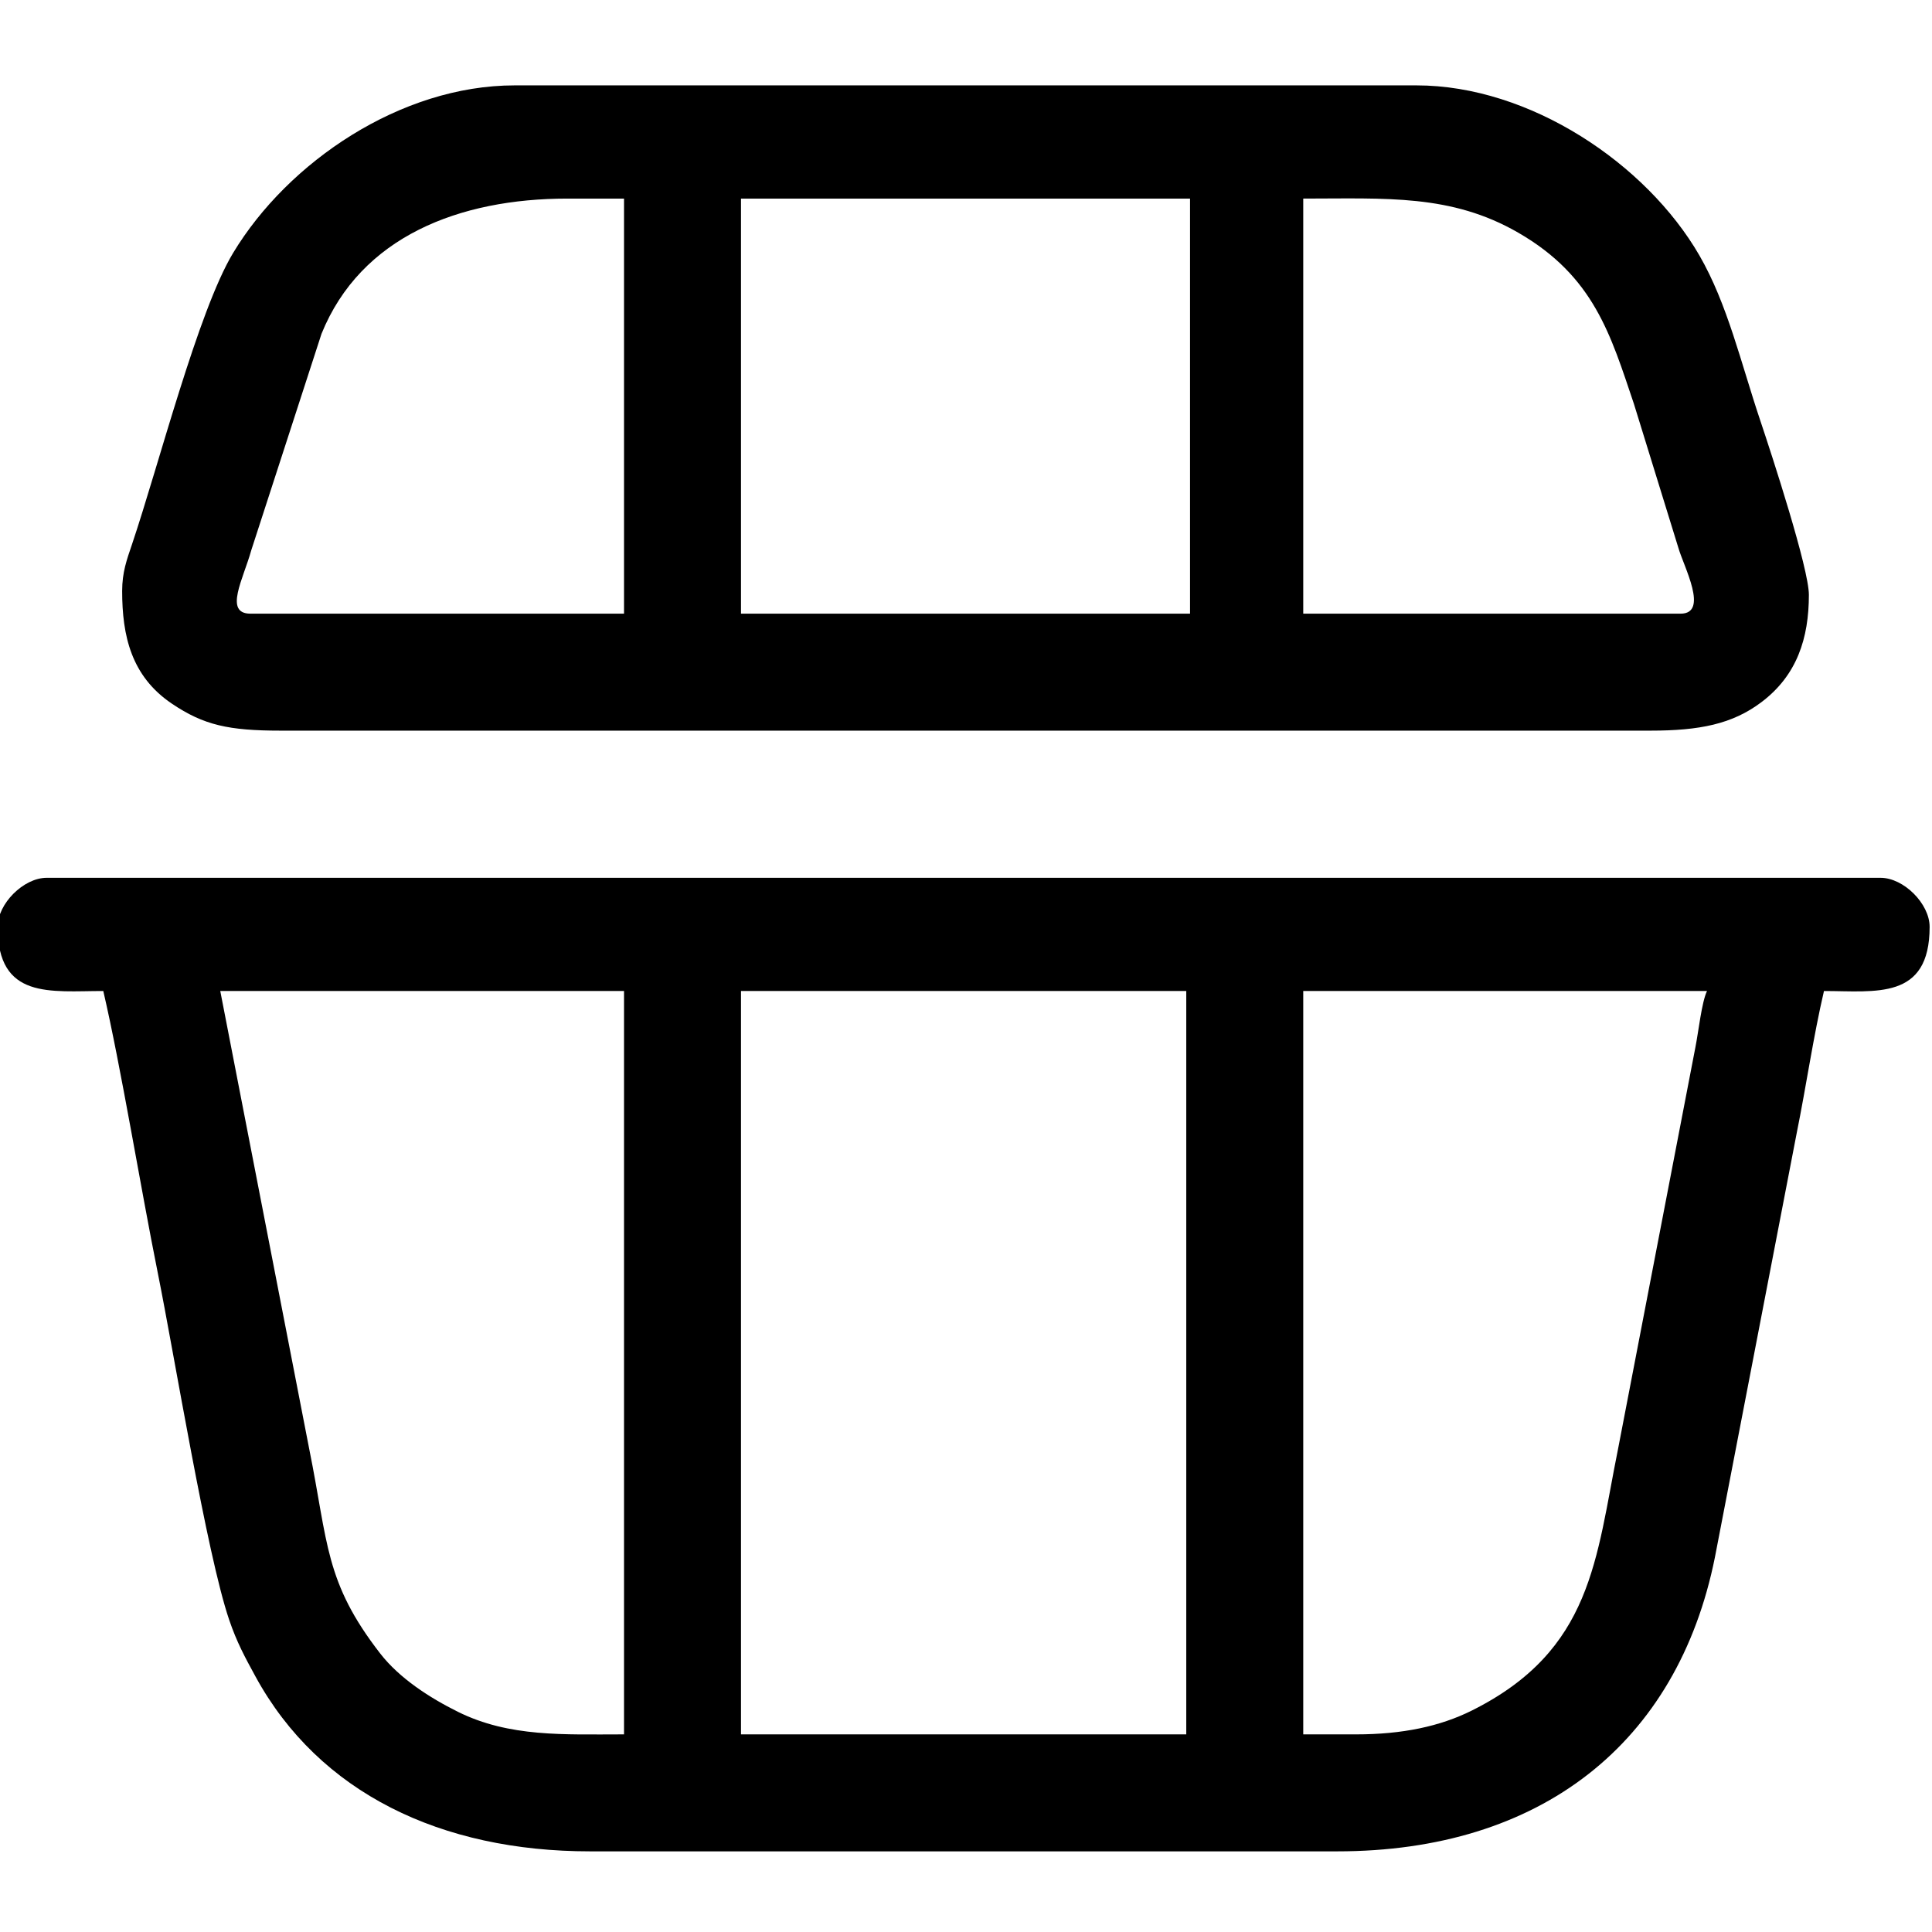 <?xml version="1.0" encoding="UTF-8"?>
<!DOCTYPE svg PUBLIC "-//W3C//DTD SVG 1.1//EN" "http://www.w3.org/Graphics/SVG/1.1/DTD/svg11.dtd">
<!-- Creator: CorelDRAW -->
<svg xmlns="http://www.w3.org/2000/svg" xml:space="preserve" width="50mm" height="50mm" version="1.1" style="shape-rendering:geometricPrecision; text-rendering:geometricPrecision; image-rendering:optimizeQuality; fill-rule:evenodd; clip-rule:evenodd"
viewBox="0 0 5000 5000"
 xmlns:xlink="http://www.w3.org/1999/xlink"
 xmlns:xodm="http://www.corel.com/coreldraw/odm/2003">
 <defs>
  <style type="text/css">
   <![CDATA[
    .fil0 {fill:black}
   ]]>
  </style>
 </defs>
 <g id="Camada_x0020_1">
  <g id="_1882616375264">
   <path class="fil0" d="M1917.7 2564.72l1152.34 0 0 1923.83 -1152.34 0 0 -1923.83zm1591.8 1923.83l-136.72 0 0 -1923.83 1044.92 0c-13.84,28.84 -22.04,105.93 -30.05,145.74l-200.27 1039.96c-57.3,283.45 -65.65,520.42 -378.26,676.43 -82.32,41.08 -179.97,61.7 -299.62,61.7zm-2939.46 -1923.83l1044.92 0 0 1923.83c-155.6,0 -296.65,7.65 -429.86,-58.41 -73.36,-36.38 -151.48,-86.94 -200.92,-150.65 -144.27,-185.87 -134.64,-285.79 -183.82,-529.07l-230.32 -1185.7zm-576.17 -166.01c0,188.94 136.76,166.01 273.44,166.01 45.18,193.96 96.92,510.63 140.79,728.35 43.84,217.55 126.75,727.75 184.98,899 19.68,57.88 40.77,96.63 68.13,146.72 164.89,302 481.01,452.5 865.86,452.5l1933.6 0c526.42,0 880.71,-279.22 977.48,-760.81l211.52 -1097.07c25.33,-125.3 42.86,-248.9 70.76,-368.69 133.07,0 273.44,24.68 273.44,-166.01 0,-59.88 -67.07,-126.96 -126.95,-126.96l-4746.1 0c-59.88,0 -126.95,67.08 -126.95,126.96z"/>
   <path class="fil0" d="M1917.7 513.94l1162.11 0 0 1074.22 -1162.11 0 0 -1074.22zm2431.64 1074.22l-976.56 0 0 -1074.22c214.36,0 382.55,-12.06 556.36,88.17 196.62,113.38 239.23,265.12 299.34,442.85l115.21 373.06c13.47,47.47 79.9,170.14 5.65,170.14zm-2880.86 -1074.22l146.48 0 0 1074.22 -966.79 0c-69.59,0 -18.23,-90.5 2.06,-163.95l181.83 -560.37c101.83,-251.28 356.49,-349.9 636.42,-349.9zm-1152.34 1015.63c0,115.84 23.53,220.51 128.53,291.39 82.66,55.8 147.34,69.94 281.62,69.94l3544.92 0c127.02,0 211.94,-16.81 287.51,-73.83 91.97,-69.4 122.65,-165.53 122.65,-277.74 0,-67.93 -95.52,-360.9 -125.64,-450.53 -50.26,-149.55 -85.03,-302.17 -157.87,-428.06 -137.07,-236.9 -438.34,-439.77 -732.12,-439.77l-2333.98 0c-294.59,0 -586.36,198.15 -728.45,433.66 -90.6,150.16 -192.58,549.37 -261.65,753.97 -13.51,40 -25.52,72.14 -25.52,120.97z"/>
  </g>
 </g>
</svg>
